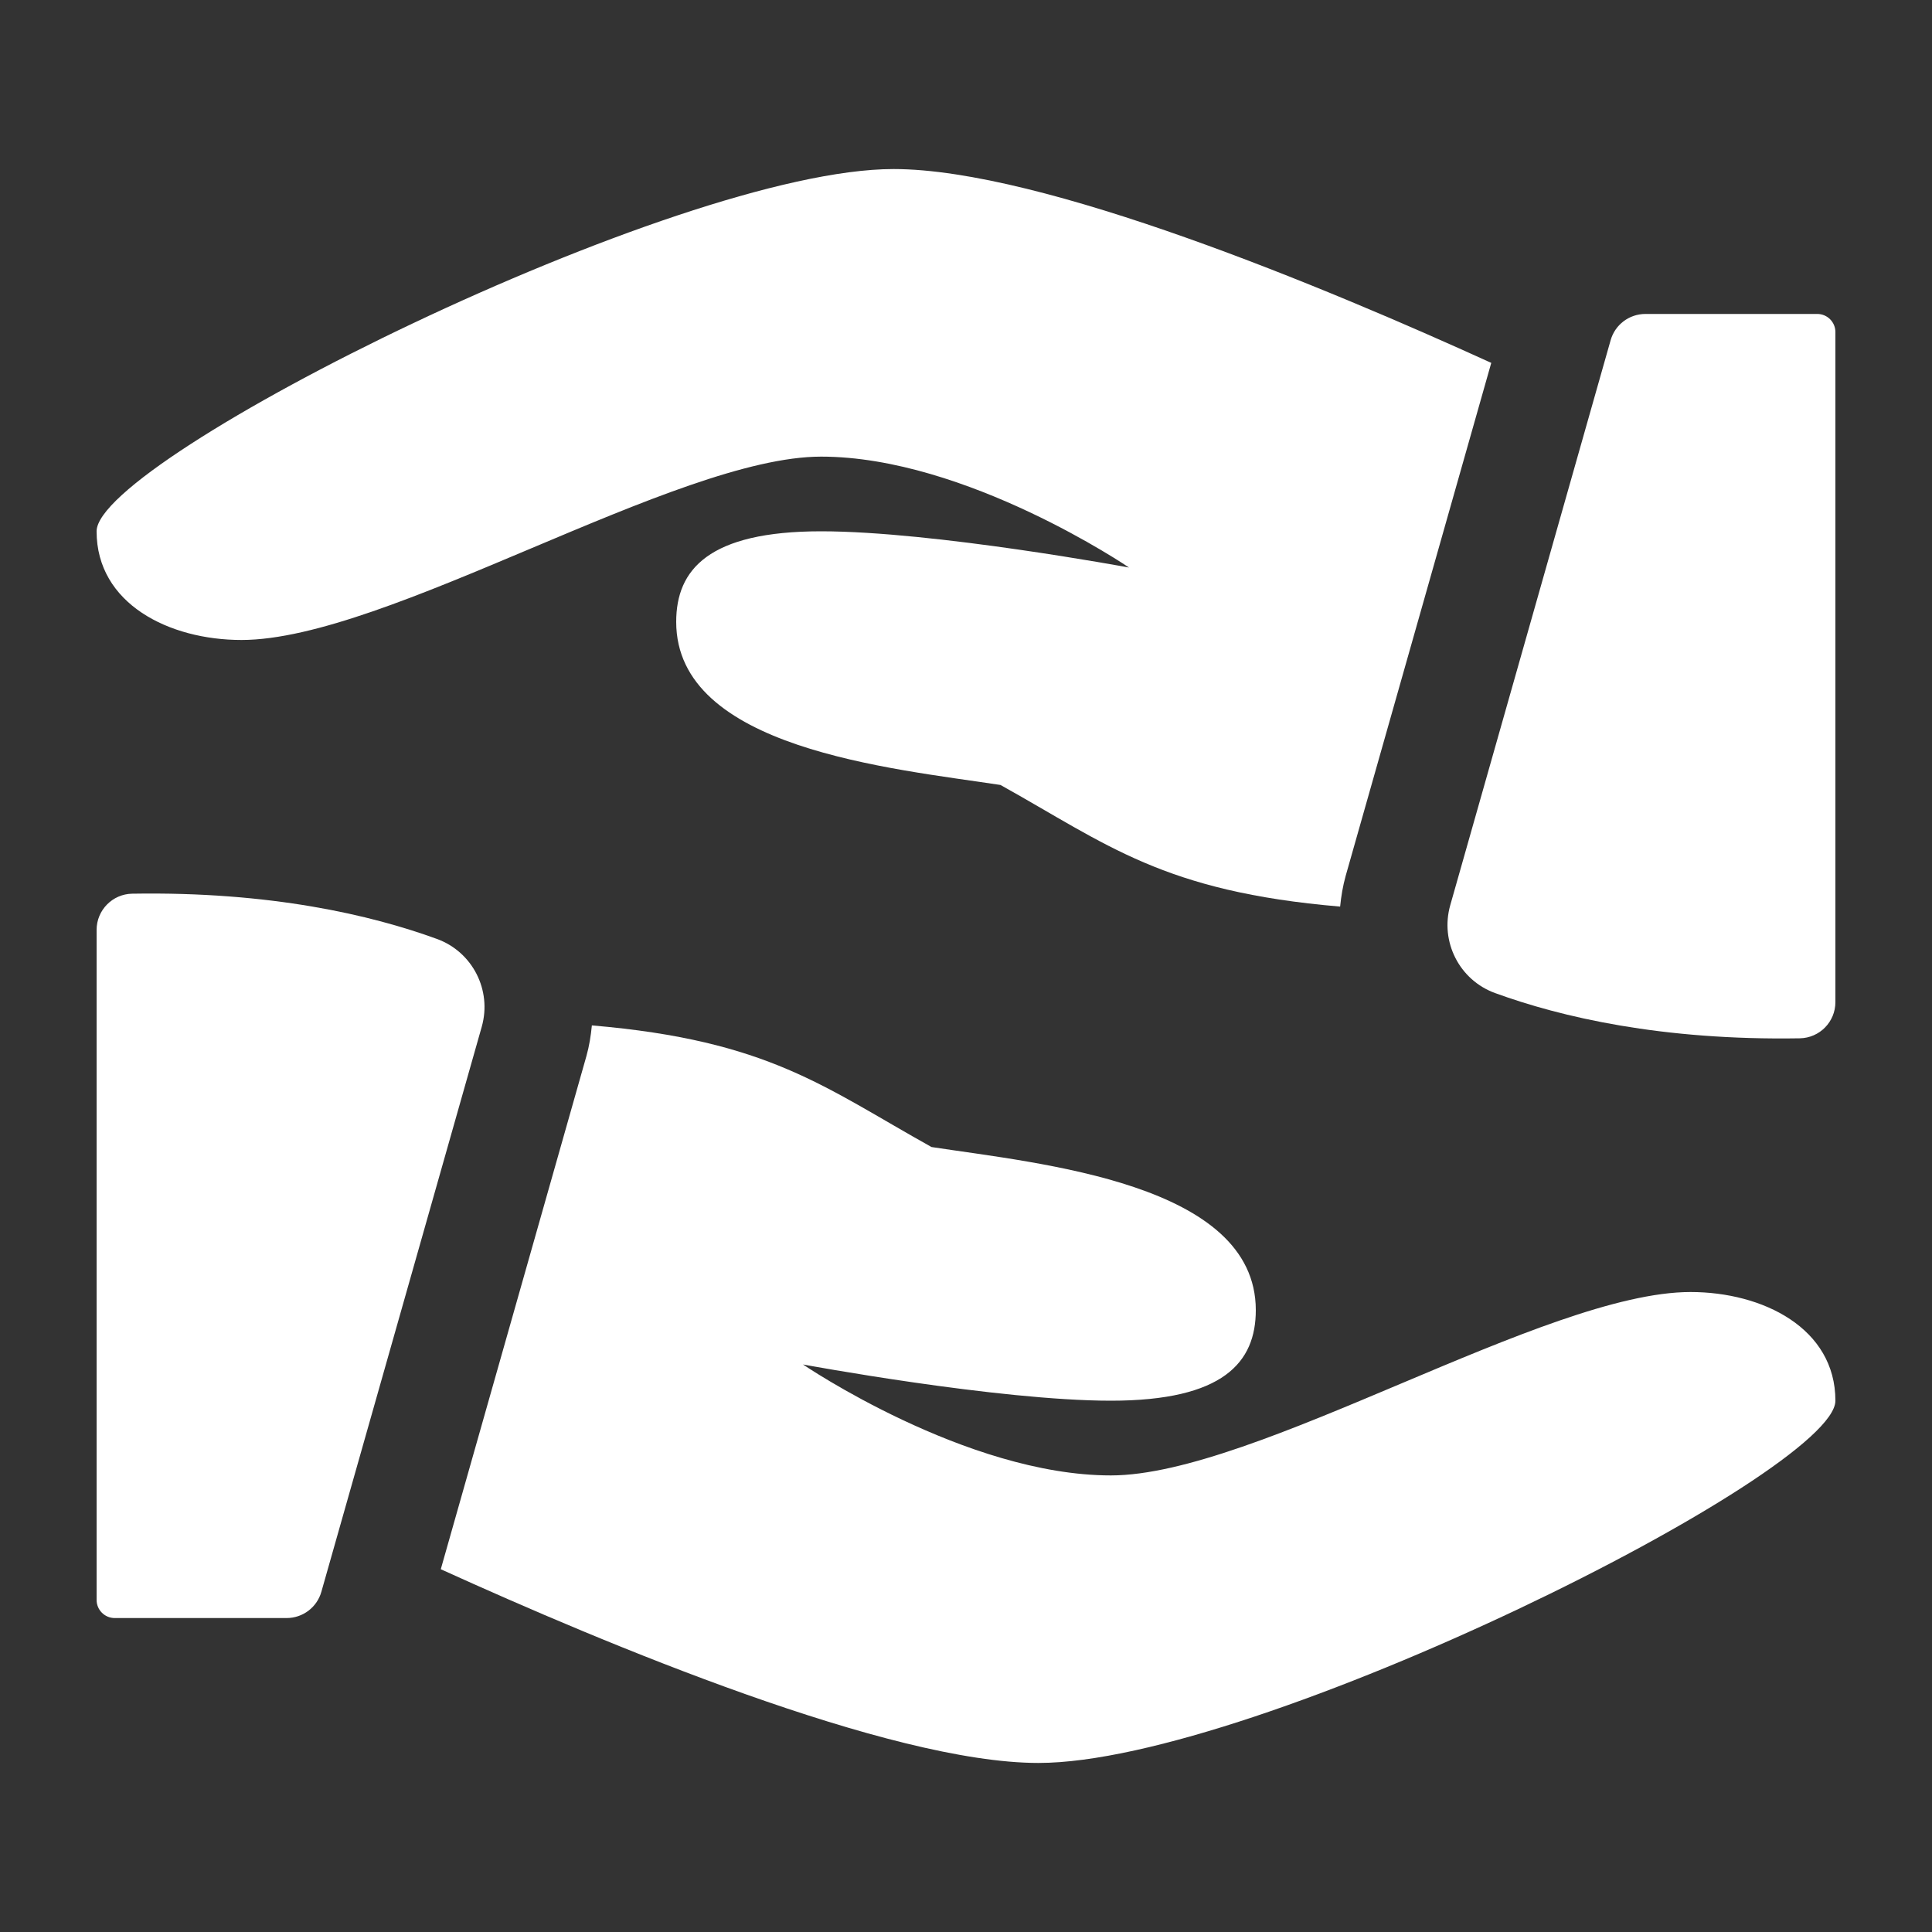 <?xml version="1.0" encoding="UTF-8"?>
<svg xmlns="http://www.w3.org/2000/svg" width="40" height="40" viewBox="0 0 40 40" fill="none">
  <rect x="0" y="0" width="40" height="40" fill="#333333" stroke="none"/>
  <path d="M2.736 18.503C2.329 18.51 2 18.843 2 19.253V33.125C2 33.332 2.168 33.5 2.375 33.5H5.933C6.269 33.5 6.563 33.278 6.654 32.955L9.974 21.258C10.188 20.502 9.784 19.707 9.044 19.439C7.685 18.944 5.6 18.455 2.736 18.503Z" fill="white"></path>
  <path d="M35 26.75C32 26.75 26 30.547 23 30.547C20 30.547 16.625 28.25 16.625 28.25C16.625 28.25 20.666 29 23 29C25.334 29 26 28.203 26 27.125C26 24.5 21.542 24.092 19.286 23.748C17.072 22.515 15.921 21.541 12.254 21.23C12.233 21.445 12.2 21.657 12.14 21.869L9.126 32.489C12.539 34.041 18.416 36.5 21.5 36.5C26 36.5 38 30.5 38 29C38 27.5 36.5 26.75 35 26.75Z" fill="white"></path>
  <path d="M37.264 21.497C37.673 21.489 38 21.157 38 20.747V6.875C38 6.668 37.832 6.5 37.625 6.5H34.067C33.731 6.5 33.437 6.722 33.346 7.045L30.026 18.741C29.811 19.497 30.216 20.293 30.956 20.561C32.315 21.056 34.4 21.545 37.264 21.497Z" fill="white"></path>
  <path d="M5 13.25C8 13.25 14 9.454 17 9.454C20 9.454 23.375 11.75 23.375 11.75C23.375 11.75 19.334 11 17 11C14.666 11 14 11.796 14 12.875C14 15.5 18.458 15.908 20.714 16.252C22.928 17.485 24.078 18.459 27.746 18.77C27.767 18.557 27.802 18.344 27.861 18.133L30.875 7.513C27.461 5.958 21.584 3.5 18.5 3.5C14 3.5 2 9.5 2 11C2 12.5 3.5 13.25 5 13.25Z" fill="white"></path>
</svg>
